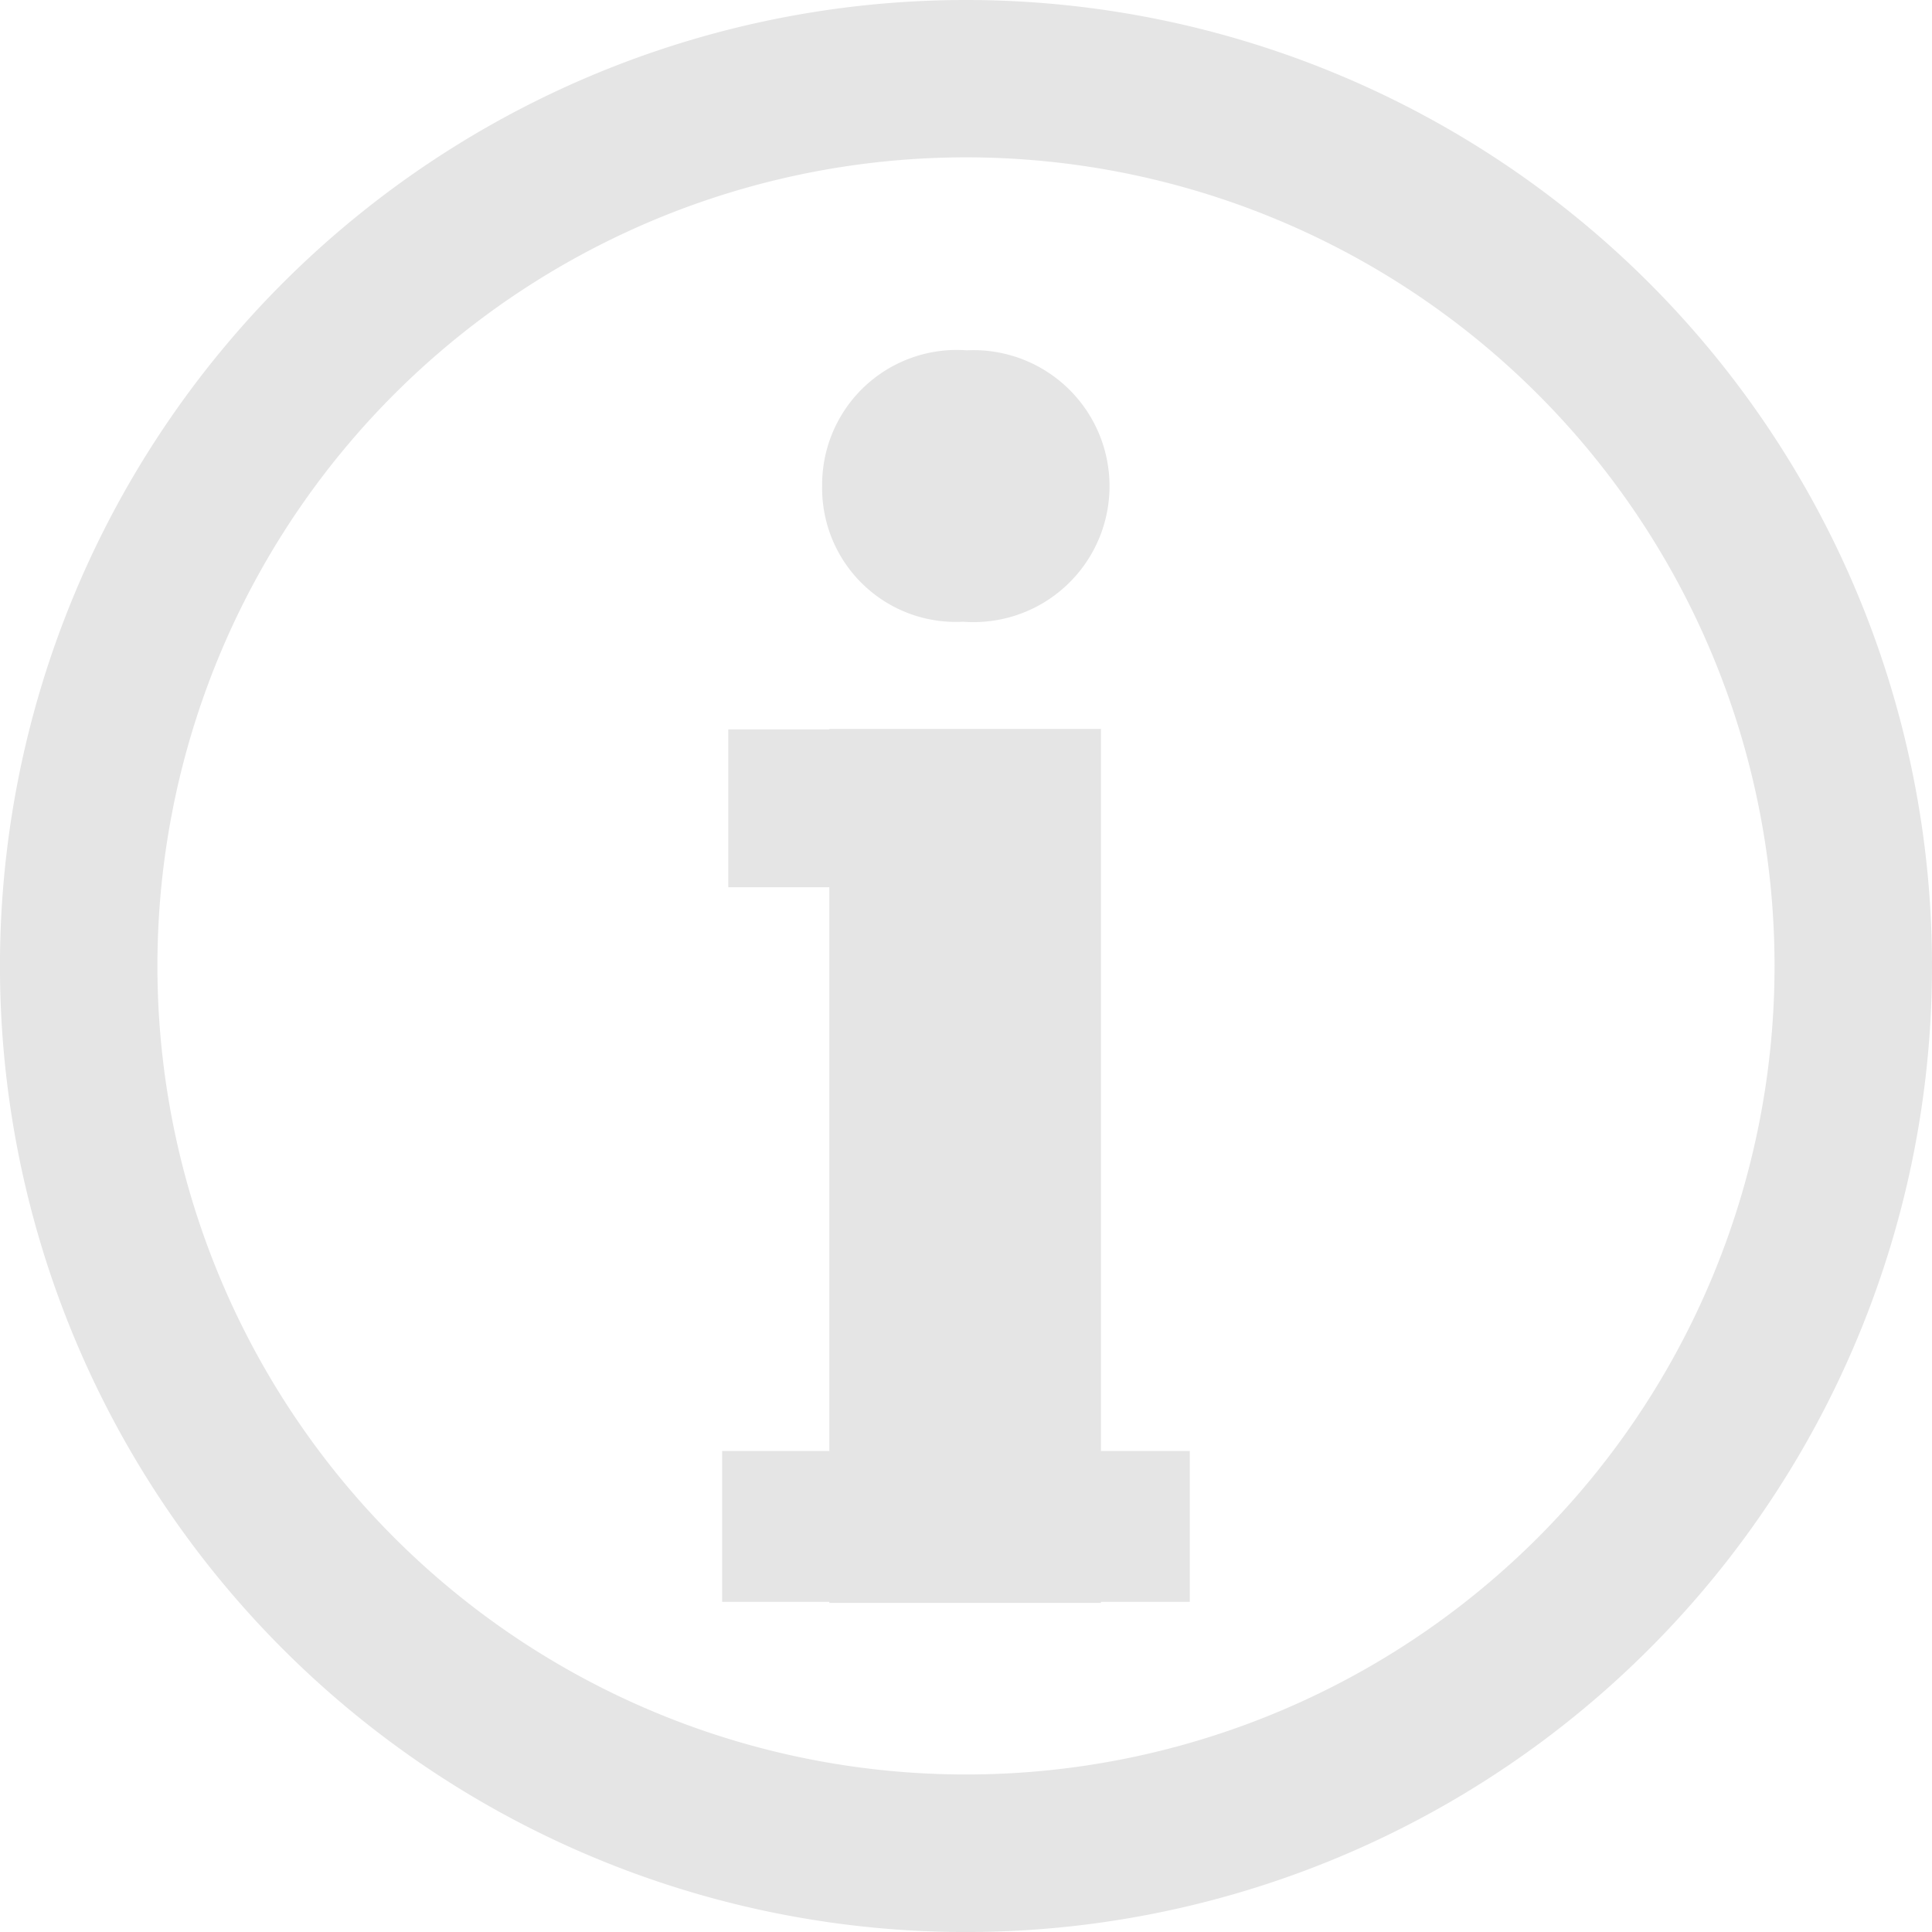 <?xml version="1.0" encoding="UTF-8"?> <svg xmlns="http://www.w3.org/2000/svg" xmlns:xlink="http://www.w3.org/1999/xlink" id="グループ_152" data-name="グループ 152" width="56.049" height="56.051" viewBox="0 0 56.049 56.051"><defs><clipPath id="clip-path"><rect id="長方形_321" data-name="長方形 321" width="56.049" height="56.051" fill="#e5e5e5"></rect></clipPath></defs><g id="グループ_151" data-name="グループ 151" transform="translate(0 0)" clip-path="url(#clip-path)"><path id="パス_276" data-name="パス 276" d="M28.026,0A28.025,28.025,0,1,0,56.049,28.026,28.022,28.022,0,0,0,28.026,0m0,51.479A23.457,23.457,0,1,1,51.481,28.024,23.451,23.451,0,0,1,28.026,51.479" transform="translate(0 0)" fill="#e5e5e5"></path><path id="パス_277" data-name="パス 277" d="M22.029,11.143h-7.88v.013H11.217v4.579h2.932V32.091h-3.11v4.376h3.11v.03h7.88v-.03h2.577V32.091H22.029Z" transform="translate(9.911 10.004)" fill="#e5e5e5"></path><path id="パス_278" data-name="パス 278" d="M16.66,13.229a3.945,3.945,0,1,0,.106-7.874,3.908,3.908,0,0,0-4.2,3.932,3.88,3.88,0,0,0,4.09,3.942" transform="translate(11.285 4.808)" fill="#e5e5e5"></path></g></svg> 